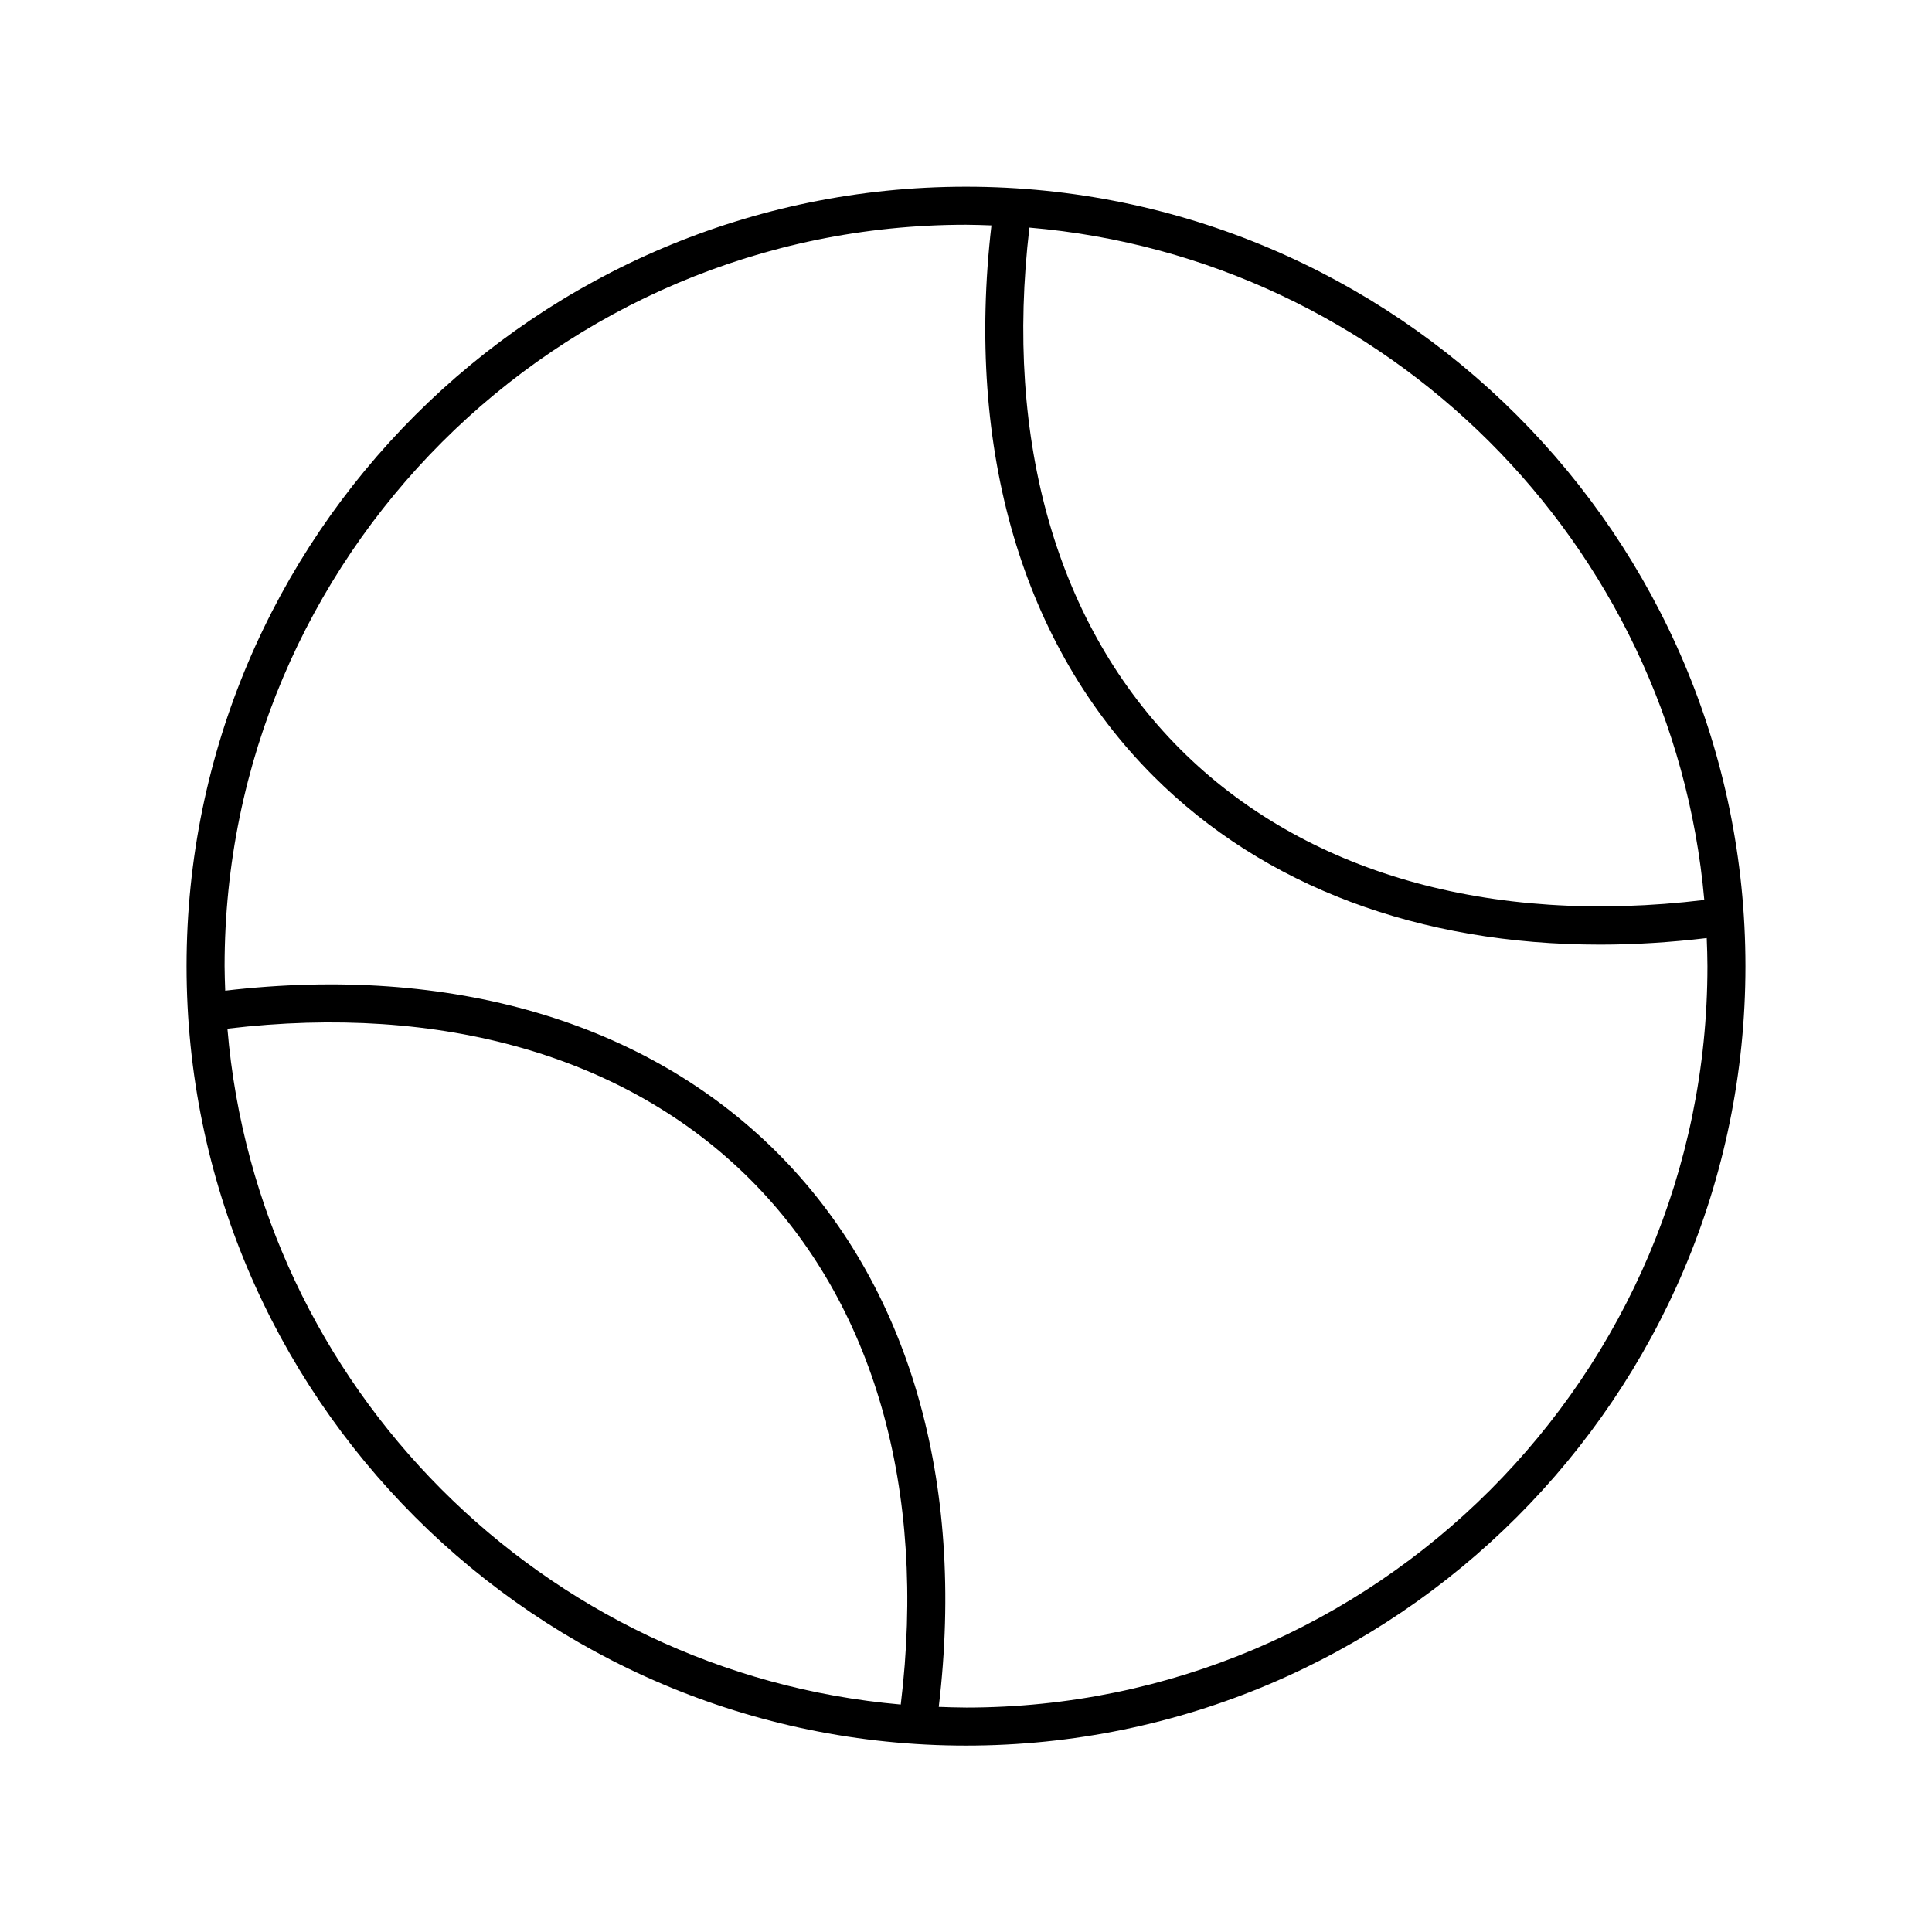 <?xml version="1.0" encoding="UTF-8"?>
<!-- Uploaded to: SVG Repo, www.svgrepo.com, Generator: SVG Repo Mixer Tools -->
<svg fill="#000000" width="800px" height="800px" version="1.1" viewBox="144 144 512 512" xmlns="http://www.w3.org/2000/svg">
 <path d="m400 193.48c-113.89 0-206.56 92.664-206.56 206.56 0 113.89 92.664 206.56 206.56 206.56 113.89 0 206.56-92.664 206.56-206.56-0.004-113.89-92.668-206.56-206.56-206.56zm195.66 189.02c-56.934 6.863-106.12-7.199-138.86-39.934-32.613-32.617-46.688-81.566-39.996-138.25 94.711 8.074 170.45 83.574 178.85 178.18zm-391.39 34.109c56.793-6.777 105.87 7.285 138.55 39.961 32.789 32.789 46.844 82.098 39.891 139.15-94.797-8.312-170.47-84.207-178.44-179.11zm195.74 179.91c-2.422 0-4.828-0.098-7.231-0.18 7.164-59.941-7.918-111.98-42.832-146.89-34.793-34.793-86.574-49.887-146.26-42.914-0.07-2.164-0.168-4.32-0.168-6.496 0-108.34 88.141-196.48 196.48-196.48 2.262 0 4.5 0.098 6.742 0.172-6.898 59.559 8.207 111.23 42.941 145.97 29.262 29.266 70.52 44.641 118.4 44.637 9.168 0 18.594-0.598 28.215-1.738 0.094 2.469 0.191 4.949 0.191 7.441 0 108.34-88.141 196.48-196.48 196.48z"/>
</svg>